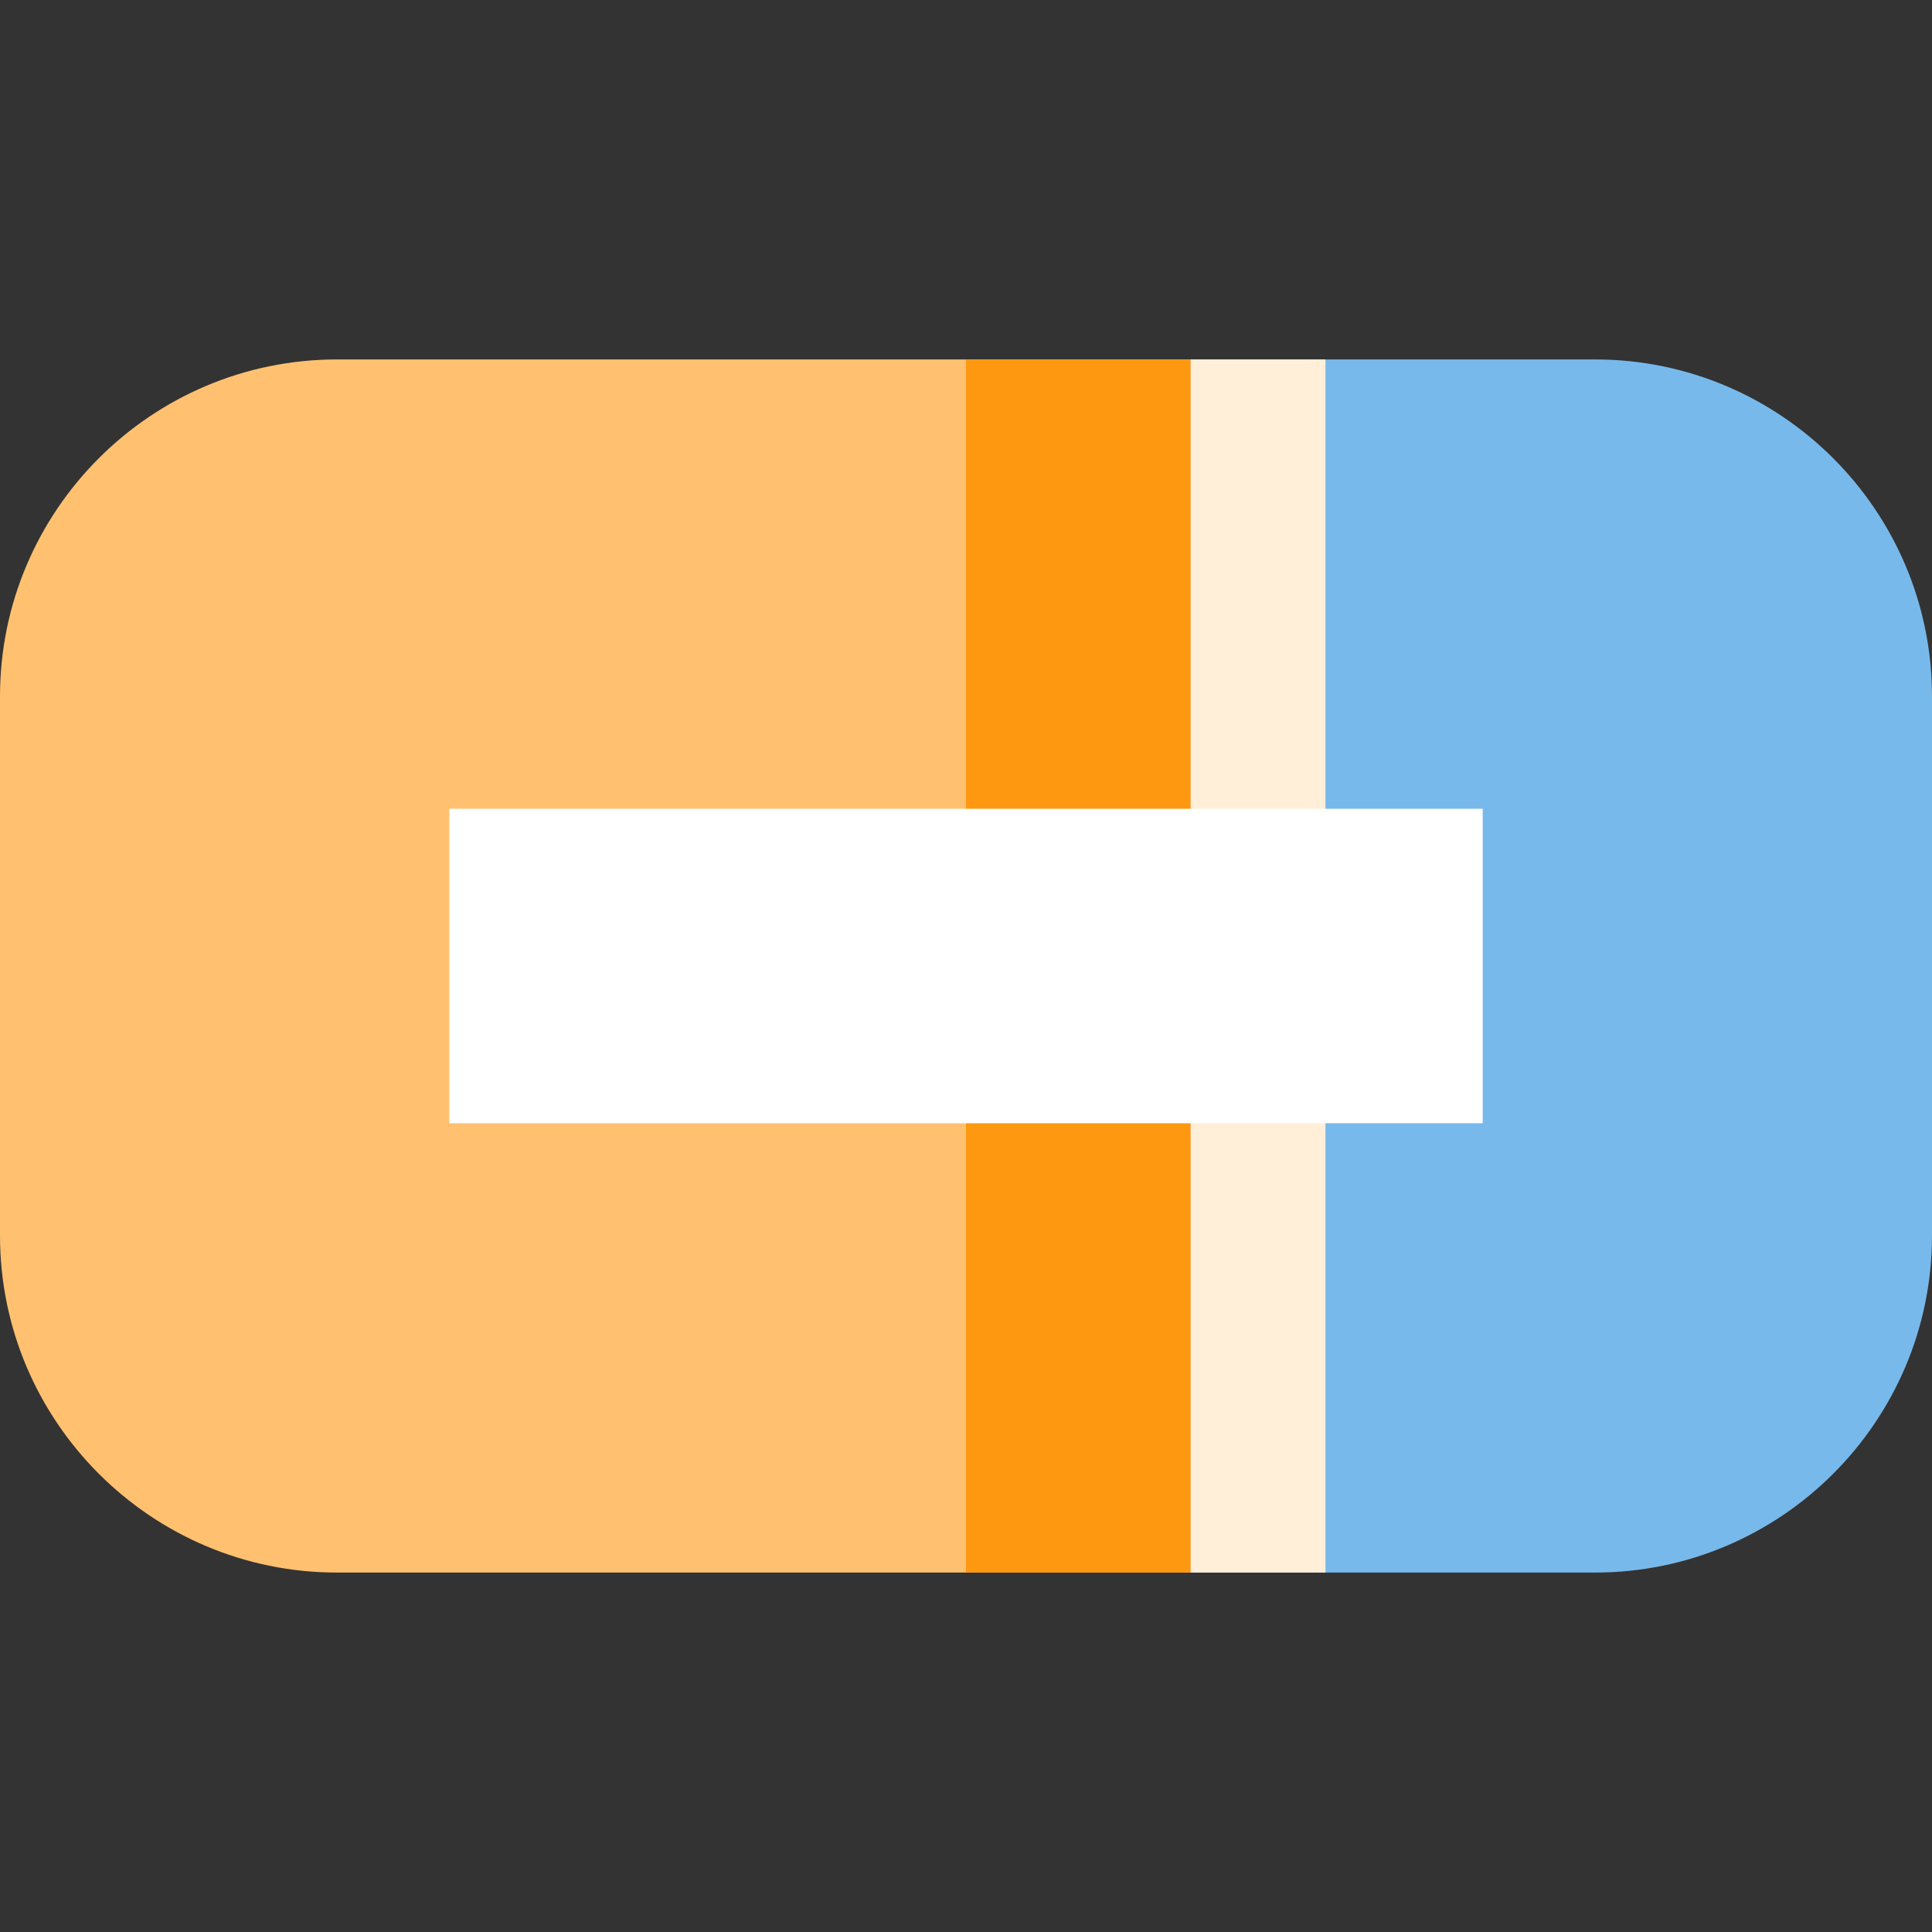<?xml version="1.0" encoding="iso-8859-1"?>
<!-- Uploaded to: SVG Repo, www.svgrepo.com, Generator: SVG Repo Mixer Tools -->
<svg version="1.1" id="Layer_1" xmlns="http://www.w3.org/2000/svg" xmlns:xlink="http://www.w3.org/1999/xlink" 
	 viewBox="0 0 512 512" xml:space="preserve">
<rect x="0" y="0" width="512" height="512" fill="#333333" stroke="none"/>
<path style="fill:#78B9EB;" d="M422.698,95.256H315.535v321.488h107.163c49.241,0,89.302-40.061,89.302-89.302V184.558
	C512,135.317,471.939,95.256,422.698,95.256z"/>
<path style="fill:#FFC170;" d="M315.535,95.256H89.302C40.061,95.256,0,135.317,0,184.558v142.884
	c0,49.241,40.061,89.302,89.302,89.302h226.233V95.256z"/>
<rect x="256" y="95.256" style="fill:#FF9811;" width="59.535" height="321.488"/>
<rect x="315.535" y="95.256" style="fill:#FFEFD9;" width="35.721" height="321.488"/>
<path style="fill:#FFFFFF;" d="M392.93,297.674H119.07v-83.349h273.86V297.674z"/>
</svg>